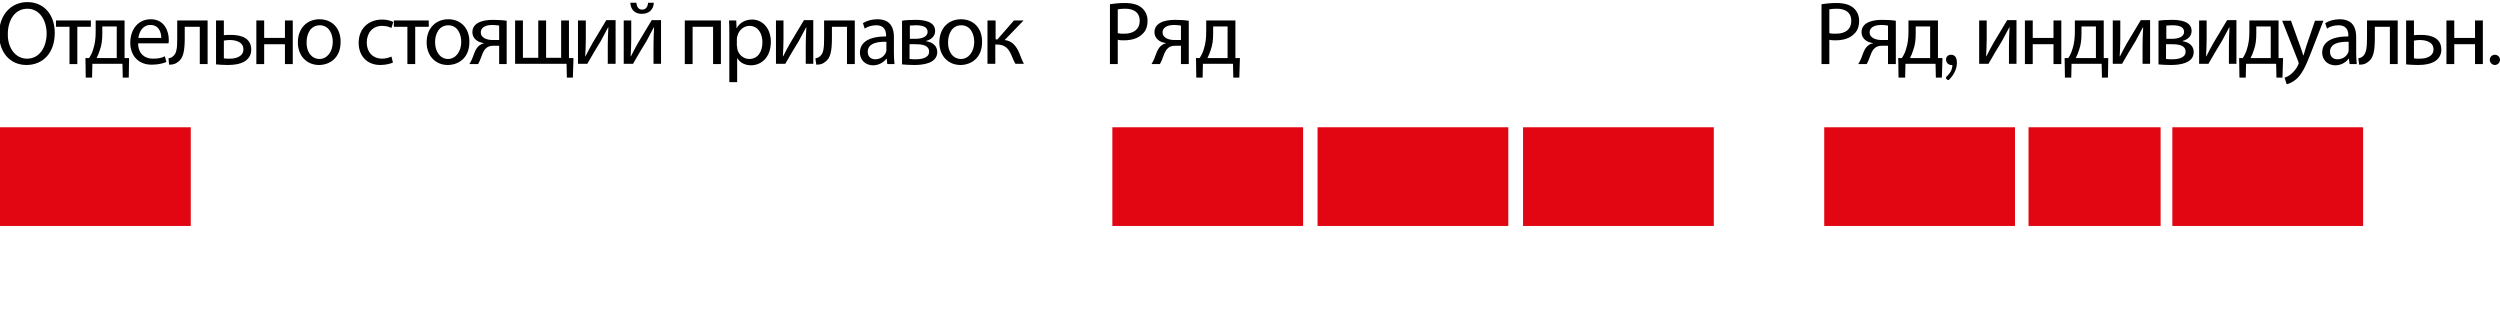 <?xml version="1.0" encoding="utf-8"?>
<!-- Generator: Adobe Illustrator 26.2.1, SVG Export Plug-In . SVG Version: 6.00 Build 0)  -->
<svg version="1.1" id="Ebene_1" xmlns="http://www.w3.org/2000/svg" xmlns:xlink="http://www.w3.org/1999/xlink" x="0px" y="0px"
	 viewBox="0 0 830.9 109.4" style="enable-background:new 0 0 830.9 109.4;" xml:space="preserve">
<style type="text/css">
	.st0{fill:#E20613;}
	.st1{enable-background:new    ;}
</style>
<rect y="42.3" class="st0" width="63.4" height="32.8"/>
<rect x="369.7" y="42.3" class="st0" width="63.4" height="32.8"/>
<rect x="437.9" y="42.3" class="st0" width="63.4" height="32.8"/>
<rect x="506.2" y="42.3" class="st0" width="63.4" height="32.8"/>
<g class="st1">
	<path d="M8.8,21.6c-5.4,0-9.1-4.1-9.1-10.3c0-6.4,4-10.6,9.4-10.6c5.5,0,9.1,4.2,9.1,10.2C18.2,17.9,14,21.6,8.8,21.6L8.8,21.6z
		 M9,19.5c4.1,0,6.5-3.8,6.5-8.4c0-4-2.1-8.2-6.4-8.2s-6.5,4-6.5,8.4C2.5,15.6,4.9,19.5,9,19.5L9,19.5z"/>
	<path d="M30.2,6.8v2.1h-4.5v12.4h-2.6V8.9h-4.5V6.8H30.2z"/>
	<path d="M41.4,6.8v12.5l1.5,0l-0.1,6.5h-2l-0.1-4.6h-10l-0.1,4.6h-2.1l-0.1-6.5l1.2,0c0.6-0.9,1.1-1.9,1.4-3
		c0.6-1.8,0.8-3.7,0.8-5.8V6.8H41.4z M34,11.2c0,2-0.2,3.8-0.8,5.4c-0.3,1-0.7,1.9-1.1,2.7h6.7V8.8H34V11.2z"/>
	<path d="M45.9,14.5c0.1,3.5,2.3,5,4.9,5c1.9,0,3.1-0.3,4-0.8l0.5,1.9c-0.9,0.4-2.6,0.9-4.9,0.9c-4.4,0-7.1-3-7.1-7.3
		c0-4.4,2.6-7.8,6.8-7.8c4.7,0,6,4.2,6,6.8c0,0.5,0,0.9-0.1,1.2H45.9z M53.6,12.6c0-1.7-0.7-4.3-3.6-4.3c-2.7,0-3.8,2.5-4,4.3H53.6z
		"/>
	<path d="M69,6.8v14.5h-2.6V8.9h-5v3.7c0,4.1-0.4,6.8-2.3,8c-0.7,0.6-1.5,0.9-2.9,0.9L56,19.4c0.5-0.1,1.1-0.3,1.4-0.6
		c1.4-1,1.5-3,1.5-6.3V6.8H69z"/>
	<path d="M74.4,6.8v4.9c0.6-0.1,1.6-0.1,2.4-0.1c3.3,0,6.7,1,6.7,4.9c0,1.5-0.6,2.6-1.5,3.4c-1.6,1.4-4.2,1.7-6.3,1.7
		c-1.4,0-2.8-0.1-3.9-0.2V6.8H74.4z M74.4,19.4c0.5,0.1,1.1,0.1,2,0.1c2,0,4.5-0.7,4.5-3.1c0-2.5-2.6-3.1-4.6-3.1
		c-0.7,0-1.3,0.1-1.9,0.2V19.4z"/>
	<path d="M87.8,6.8v5.8h6.9V6.8h2.6v14.5h-2.6v-6.6h-6.9v6.6h-2.6V6.8H87.8z"/>
	<path d="M106,21.6c-3.9,0-7-2.9-7-7.5c0-4.9,3.2-7.7,7.2-7.7c4.2,0,7,3,7,7.4C113.3,19.3,109.5,21.6,106,21.6L106,21.6z
		 M106.2,19.6c2.5,0,4.4-2.4,4.4-5.7c0-2.5-1.2-5.5-4.3-5.5c-3.1,0-4.4,2.9-4.4,5.6C101.8,17.3,103.6,19.6,106.2,19.6L106.2,19.6z"
		/>
	<path d="M130.6,20.8c-0.7,0.3-2.2,0.8-4.2,0.8c-4.4,0-7.2-3-7.2-7.4c0-4.5,3.1-7.7,7.8-7.7c1.6,0,2.9,0.4,3.7,0.8l-0.6,2
		c-0.6-0.3-1.6-0.7-3.1-0.7c-3.3,0-5.1,2.5-5.1,5.5c0,3.4,2.2,5.4,5,5.4c1.5,0,2.5-0.4,3.2-0.7L130.6,20.8z"/>
	<path d="M142.5,6.8v2.1H138v12.4h-2.6V8.9h-4.5V6.8H142.5z"/>
	<path d="M148.8,21.6c-3.9,0-7-2.9-7-7.5c0-4.9,3.2-7.7,7.2-7.7c4.2,0,7,3,7,7.4C156.1,19.3,152.3,21.6,148.8,21.6L148.8,21.6z
		 M148.9,19.6c2.5,0,4.4-2.4,4.4-5.7c0-2.5-1.2-5.5-4.3-5.5c-3.1,0-4.4,2.9-4.4,5.6C144.6,17.3,146.4,19.6,148.9,19.6L148.9,19.6z"
		/>
	<path d="M168.5,21.3h-2.6v-6.1h-1.9c-1.1,0-1.9,0.3-2.4,0.8c-1.1,0.9-1.5,2.7-2.1,4.1c-0.2,0.5-0.4,0.8-0.6,1.2H156
		c0.3-0.5,0.6-1,0.9-1.7c0.6-1.4,1-3.3,2.3-4.4c0.5-0.4,1-0.7,1.6-0.8v-0.1c-1.9-0.2-3.8-1.4-3.8-3.6c0-1.5,0.8-2.5,1.9-3.1
		c1.2-0.7,3-1,4.9-1c1.7,0,3.4,0.1,4.6,0.3V21.3z M165.9,8.5c-0.7-0.1-1.3-0.2-2.2-0.2c-1.8,0-3.9,0.5-3.9,2.5
		c0,1.9,2.3,2.5,3.9,2.5c1.1,0,1.7,0,2.2,0V8.5z"/>
	<path d="M173.8,6.8v12.4h5.1V6.8h2.6v12.4h5V6.8h2.6v12.5l1.5,0l-0.2,6.5h-2l-0.1-4.6h-17.1V6.8H173.8z"/>
	<path d="M194.7,6.8v6.1c0,2.3-0.1,3.8-0.2,5.8h0.1c0.9-1.7,1.4-2.8,2.4-4.5l4.5-7.5h3.1v14.5H202v-6.2c0-2.3,0.1-3.6,0.2-5.9h-0.1
		c-1,1.9-1.6,3-2.4,4.5c-1.4,2.2-3,5-4.5,7.6h-3.1V6.8H194.7z"/>
	<path d="M209.8,6.8v6.1c0,2.3-0.1,3.8-0.2,5.8h0.1c0.9-1.7,1.4-2.8,2.4-4.5l4.5-7.5h3.1v14.5h-2.5v-6.2c0-2.3,0.1-3.6,0.2-5.9h-0.1
		c-1,1.9-1.6,3-2.4,4.5c-1.4,2.2-3,5-4.5,7.6h-3.1V6.8H209.8z M211.5,0.9c0.1,1.3,0.7,2.3,1.9,2.3c1.3,0,1.9-1,2-2.3h1.9
		c-0.1,2.4-1.7,3.7-4,3.7c-2.6,0-3.7-1.7-3.8-3.7H211.5z"/>
	<path d="M239.6,6.8v14.5h-2.6V8.9h-6.8v12.4h-2.6V6.8H239.6z"/>
	<path d="M242.4,11.5c0-1.9,0-3.4-0.1-4.7h2.4l0.1,2.5h0.1c1-1.8,2.8-2.8,5.1-2.8c3.5,0,6.2,3,6.2,7.4c0,5.2-3.2,7.8-6.6,7.8
		c-1.9,0-3.6-0.8-4.5-2.3H245v7.9h-2.6V11.5z M245,15.4c0,0.4,0,0.8,0.1,1.1c0.5,1.8,2.1,3.1,3.9,3.1c2.8,0,4.4-2.3,4.4-5.6
		c0-2.9-1.5-5.4-4.3-5.4c-1.8,0-3.5,1.3-4,3.3c-0.1,0.3-0.2,0.7-0.2,1V15.4z"/>
	<path d="M260.4,6.8v6.1c0,2.3-0.1,3.8-0.2,5.8h0.1c0.9-1.7,1.4-2.8,2.4-4.5l4.5-7.5h3.1v14.5h-2.5v-6.2c0-2.3,0.1-3.6,0.2-5.9h-0.1
		c-1,1.9-1.6,3-2.4,4.5c-1.4,2.2-3,5-4.5,7.6h-3.1V6.8H260.4z"/>
	<path d="M284.1,6.8v14.5h-2.6V8.9h-5v3.7c0,4.1-0.4,6.8-2.3,8c-0.7,0.6-1.5,0.9-2.9,0.9l-0.3-2.1c0.5-0.1,1.1-0.3,1.4-0.6
		c1.4-1,1.5-3,1.5-6.3V6.8H284.1z"/>
	<path d="M297.1,17.8c0,1.3,0.1,2.5,0.2,3.5h-2.4l-0.2-1.8h-0.1c-0.8,1.1-2.4,2.2-4.4,2.2c-2.9,0-4.4-2.1-4.4-4.2
		c0-3.5,3.1-5.4,8.7-5.4v-0.3c0-1.2-0.3-3.4-3.3-3.4c-1.4,0-2.8,0.4-3.8,1.1l-0.6-1.8c1.2-0.8,3-1.3,4.8-1.3c4.5,0,5.5,3,5.5,5.9
		V17.8z M294.5,13.9c-2.9-0.1-6.1,0.5-6.1,3.3c0,1.7,1.1,2.5,2.5,2.5c1.9,0,3.1-1.2,3.6-2.4c0.1-0.3,0.1-0.6,0.1-0.8V13.9z"/>
	<path d="M299.7,6.9c1-0.2,2.9-0.3,4.6-0.3c2.5,0,6.5,0.4,6.5,3.7c0,1.8-1.4,2.9-3,3.3v0.1c2.1,0.3,3.7,1.5,3.7,3.6
		c0,3.8-4.8,4.3-7.6,4.3c-1.6,0-3.3-0.1-4.1-0.2V6.9z M302.3,19.6c0.8,0.1,1.3,0.1,2.1,0.1c1.8,0,4.4-0.4,4.4-2.5
		c0-2.1-2.1-2.5-4.6-2.5h-1.9V19.6z M302.3,12.9h2c1.9,0,4-0.6,4-2.3c0-1.5-1.3-2.2-3.9-2.2c-0.9,0-1.4,0.1-2,0.1V12.9z"/>
	<path d="M319.2,21.6c-3.9,0-7-2.9-7-7.5c0-4.9,3.2-7.7,7.2-7.7c4.2,0,7,3,7,7.4C326.5,19.3,322.7,21.6,319.2,21.6L319.2,21.6z
		 M319.4,19.6c2.5,0,4.4-2.4,4.4-5.7c0-2.5-1.2-5.5-4.3-5.5c-3.1,0-4.4,2.9-4.4,5.6C315,17.3,316.8,19.6,319.4,19.6L319.4,19.6z"/>
	<path d="M330.9,6.8v6.3h0.6l5.5-6.3h3.2l-6.3,6.5c2.4,0.3,3.8,1.8,4.9,4.4c0.4,1,0.9,2.4,1.5,3.5h-2.8c-0.4-0.6-0.9-1.8-1.4-3
		c-1-2.3-2.3-3.4-4.8-3.4h-0.5v6.4h-2.6V6.8H330.9z"/>
</g>
<g class="st1">
	<path d="M368.9,1.4c1.3-0.2,2.9-0.4,5-0.4c2.6,0,4.5,0.6,5.7,1.7c1.1,1,1.8,2.4,1.8,4.2c0,1.8-0.5,3.3-1.6,4.3
		c-1.4,1.5-3.6,2.2-6.2,2.2c-0.8,0-1.5,0-2.1-0.2v8.1h-2.6V1.4z M371.5,11c0.6,0.2,1.3,0.2,2.2,0.2c3.1,0,5.1-1.5,5.1-4.3
		c0-2.7-1.9-4-4.8-4c-1.1,0-2,0.1-2.5,0.2V11z"/>
	<path d="M395.1,21.3h-2.6v-6.1h-1.9c-1.1,0-1.9,0.3-2.4,0.8c-1.1,0.9-1.5,2.7-2.1,4.1c-0.2,0.5-0.4,0.8-0.6,1.2h-2.8
		c0.3-0.5,0.6-1,0.9-1.7c0.6-1.4,1-3.3,2.3-4.4c0.5-0.4,1-0.7,1.6-0.8v-0.1c-1.9-0.2-3.8-1.4-3.8-3.6c0-1.5,0.8-2.5,1.9-3.1
		c1.2-0.7,3-1,4.9-1c1.7,0,3.4,0.1,4.6,0.3V21.3z M392.5,8.5c-0.7-0.1-1.3-0.2-2.2-0.2c-1.8,0-3.9,0.5-3.9,2.5
		c0,1.9,2.3,2.5,3.9,2.5c1.1,0,1.6,0,2.2,0V8.5z"/>
	<path d="M410.6,6.8v12.5l1.5,0l-0.2,6.5h-2l-0.1-4.6h-10l-0.1,4.6h-2.1l-0.1-6.5l1.2,0c0.6-0.9,1.1-1.9,1.4-3
		c0.6-1.8,0.8-3.7,0.8-5.8V6.8H410.6z M403.2,11.2c0,2-0.2,3.8-0.8,5.4c-0.3,1-0.7,1.9-1.1,2.7h6.7V8.8h-4.8V11.2z"/>
</g>
<g class="st1">
	<path d="M605.4,1.4c1.3-0.2,2.9-0.4,5-0.4c2.6,0,4.5,0.6,5.7,1.7c1.1,1,1.8,2.4,1.8,4.2c0,1.8-0.5,3.3-1.6,4.3
		c-1.4,1.5-3.6,2.2-6.2,2.2c-0.8,0-1.5,0-2.1-0.2v8.1h-2.6V1.4z M608,11c0.6,0.2,1.3,0.2,2.2,0.2c3.2,0,5.1-1.5,5.1-4.3
		c0-2.7-1.9-4-4.8-4c-1.1,0-2,0.1-2.5,0.2V11z"/>
	<path d="M630.1,21.3h-2.6v-6.1h-2c-1.1,0-1.9,0.3-2.4,0.8c-1.1,0.9-1.5,2.7-2.1,4.1c-0.2,0.5-0.4,0.8-0.6,1.2h-2.8
		c0.3-0.5,0.6-1,0.9-1.7c0.6-1.4,1-3.3,2.3-4.4c0.5-0.4,1-0.7,1.7-0.8v-0.1c-1.9-0.2-3.8-1.4-3.8-3.6c0-1.5,0.8-2.5,1.9-3.1
		c1.2-0.7,3-1,4.9-1c1.7,0,3.4,0.1,4.6,0.3V21.3z M627.5,8.5c-0.7-0.1-1.3-0.2-2.2-0.2c-1.8,0-3.9,0.5-3.9,2.5
		c0,1.9,2.3,2.5,3.9,2.5c1.1,0,1.7,0,2.2,0V8.5z"/>
	<path d="M644.1,6.8v12.5l1.5,0l-0.2,6.5h-2l-0.1-4.6h-10l-0.1,4.6H631l-0.1-6.5l1.2,0c0.6-0.9,1.1-1.9,1.4-3
		c0.6-1.8,0.8-3.7,0.8-5.8V6.8H644.1z M636.7,11.2c0,2-0.2,3.8-0.8,5.4c-0.3,1-0.7,1.9-1.1,2.7h6.7V8.8h-4.8V11.2z"/>
	<path d="M648.4,18.2c1,0,2,0.5,2,2.7c0,2.5-1.6,4.6-2.5,5.5c-0.3,0.3-0.5,0.2-0.7,0.1l-0.4-0.4c-0.1-0.1-0.1-0.4,0.2-0.7
		c0.3-0.3,1.9-1.6,1.9-3.8c-0.1,0-0.2,0-0.4,0c-0.9,0-1.7-0.8-1.7-1.7C646.7,18.9,647.5,18.2,648.4,18.2z"/>
	<path d="M660.3,6.8v6.1c0,2.3-0.1,3.8-0.2,5.8h0.1c0.9-1.7,1.4-2.8,2.4-4.5l4.5-7.5h3.1v14.5h-2.5v-6.2c0-2.3,0.1-3.6,0.2-5.9h-0.1
		c-1,1.9-1.6,3-2.4,4.5c-1.4,2.2-3,5-4.5,7.6h-3.1V6.8H660.3z"/>
	<path d="M675.6,6.8v5.8h6.9V6.8h2.6v14.5h-2.6v-6.6h-6.9v6.6h-2.6V6.8H675.6z"/>
	<path d="M699.2,6.8v12.5l1.5,0l-0.1,6.5h-2l-0.1-4.6h-10l-0.1,4.6h-2.1l-0.1-6.5l1.2,0c0.6-0.9,1.1-1.9,1.4-3
		c0.6-1.8,0.8-3.7,0.8-5.8V6.8H699.2z M691.8,11.2c0,2-0.2,3.8-0.8,5.4c-0.3,1-0.7,1.9-1.1,2.7h6.7V8.8h-4.8V11.2z"/>
	<path d="M704.7,6.8v6.1c0,2.3-0.1,3.8-0.2,5.8h0.1c0.9-1.7,1.4-2.8,2.4-4.5l4.5-7.5h3.1v14.5h-2.5v-6.2c0-2.3,0.1-3.6,0.2-5.9h-0.1
		c-1,1.9-1.6,3-2.4,4.5c-1.4,2.2-3,5-4.5,7.6h-3.1V6.8H704.7z"/>
	<path d="M717.3,6.9c1-0.2,2.9-0.3,4.6-0.3c2.5,0,6.5,0.4,6.5,3.7c0,1.8-1.4,2.9-3,3.3v0.1c2.1,0.3,3.7,1.5,3.7,3.6
		c0,3.8-4.8,4.3-7.6,4.3c-1.6,0-3.3-0.1-4.1-0.2V6.9z M719.9,19.6c0.8,0.1,1.3,0.1,2.1,0.1c1.8,0,4.4-0.4,4.4-2.5
		c0-2.1-2.1-2.5-4.6-2.5h-1.9V19.6z M719.9,12.9h2c2,0,4-0.6,4-2.3c0-1.5-1.3-2.2-3.9-2.2c-0.9,0-1.4,0.1-2,0.1V12.9z"/>
	<path d="M733.4,6.8v6.1c0,2.3-0.1,3.8-0.2,5.8h0.1c0.9-1.7,1.4-2.8,2.4-4.5l4.5-7.5h3.1v14.5h-2.5v-6.2c0-2.3,0.1-3.6,0.2-5.9h-0.1
		c-1,1.9-1.6,3-2.4,4.5c-1.4,2.2-3,5-4.5,7.6h-3.1V6.8H733.4z"/>
	<path d="M757.3,6.8v12.5l1.5,0l-0.2,6.5h-2l-0.1-4.6h-10l-0.1,4.6h-2.1l-0.1-6.5l1.2,0c0.6-0.9,1.1-1.9,1.4-3
		c0.6-1.8,0.8-3.7,0.8-5.8V6.8H757.3z M749.9,11.2c0,2-0.2,3.8-0.8,5.4c-0.3,1-0.7,1.9-1.1,2.7h6.7V8.8h-4.8V11.2z"/>
	<path d="M761.4,6.8l3.1,8.6c0.4,1,0.7,2.1,1,3h0.1c0.3-0.9,0.6-2,0.9-3l2.9-8.5h2.8l-4,10.3c-1.9,5-3.2,7.5-5,9.1
		c-1.3,1.1-2.6,1.6-3.2,1.7l-0.7-2.2c0.7-0.2,1.5-0.6,2.3-1.3c0.7-0.6,1.6-1.6,2.2-2.9c0.1-0.3,0.2-0.5,0.2-0.6
		c0-0.1-0.1-0.4-0.2-0.7l-5.3-13.4H761.4z"/>
	<path d="M783.1,17.8c0,1.3,0.1,2.5,0.2,3.5h-2.4l-0.2-1.8h-0.1c-0.8,1.1-2.4,2.2-4.4,2.2c-2.9,0-4.4-2.1-4.4-4.2
		c0-3.5,3.1-5.4,8.7-5.4v-0.3c0-1.2-0.3-3.4-3.3-3.4c-1.4,0-2.8,0.4-3.8,1.1l-0.6-1.8c1.2-0.8,3-1.3,4.8-1.3c4.5,0,5.5,3,5.5,5.9
		V17.8z M780.5,13.9c-2.9-0.1-6.1,0.5-6.1,3.3c0,1.7,1.1,2.5,2.5,2.5c1.9,0,3.2-1.2,3.6-2.4c0.1-0.3,0.1-0.6,0.1-0.8V13.9z"/>
	<path d="M796.9,6.8v14.5h-2.6V8.9h-5v3.7c0,4.1-0.4,6.8-2.3,8c-0.7,0.6-1.5,0.9-2.9,0.9l-0.3-2.1c0.5-0.1,1.1-0.3,1.4-0.6
		c1.3-1,1.5-3,1.5-6.3V6.8H796.9z"/>
	<path d="M802.3,6.8v4.9c0.6-0.1,1.6-0.1,2.4-0.1c3.3,0,6.7,1,6.7,4.9c0,1.5-0.6,2.6-1.5,3.4c-1.6,1.4-4.2,1.7-6.3,1.7
		c-1.4,0-2.8-0.1-3.9-0.2V6.8H802.3z M802.3,19.4c0.5,0.1,1.1,0.1,2,0.1c2,0,4.5-0.7,4.5-3.1c0-2.5-2.6-3.1-4.6-3.1
		c-0.7,0-1.3,0.1-1.9,0.2V19.4z"/>
	<path d="M815.7,6.8v5.8h6.9V6.8h2.6v14.5h-2.6v-6.6h-6.9v6.6h-2.6V6.8H815.7z"/>
	<path d="M829.2,18.2c1,0,1.7,0.8,1.7,1.7c0,0.9-0.8,1.7-1.7,1.7c-0.9,0-1.7-0.8-1.7-1.7C827.5,18.9,828.3,18.2,829.2,18.2z"/>
</g>
<rect x="606.3" y="42.3" class="st0" width="63.4" height="32.8"/>
<rect x="722" y="42.3" class="st0" width="63.4" height="32.8"/>
<rect x="674.2" y="42.3" class="st0" width="43.9" height="32.8"/>
</svg>
